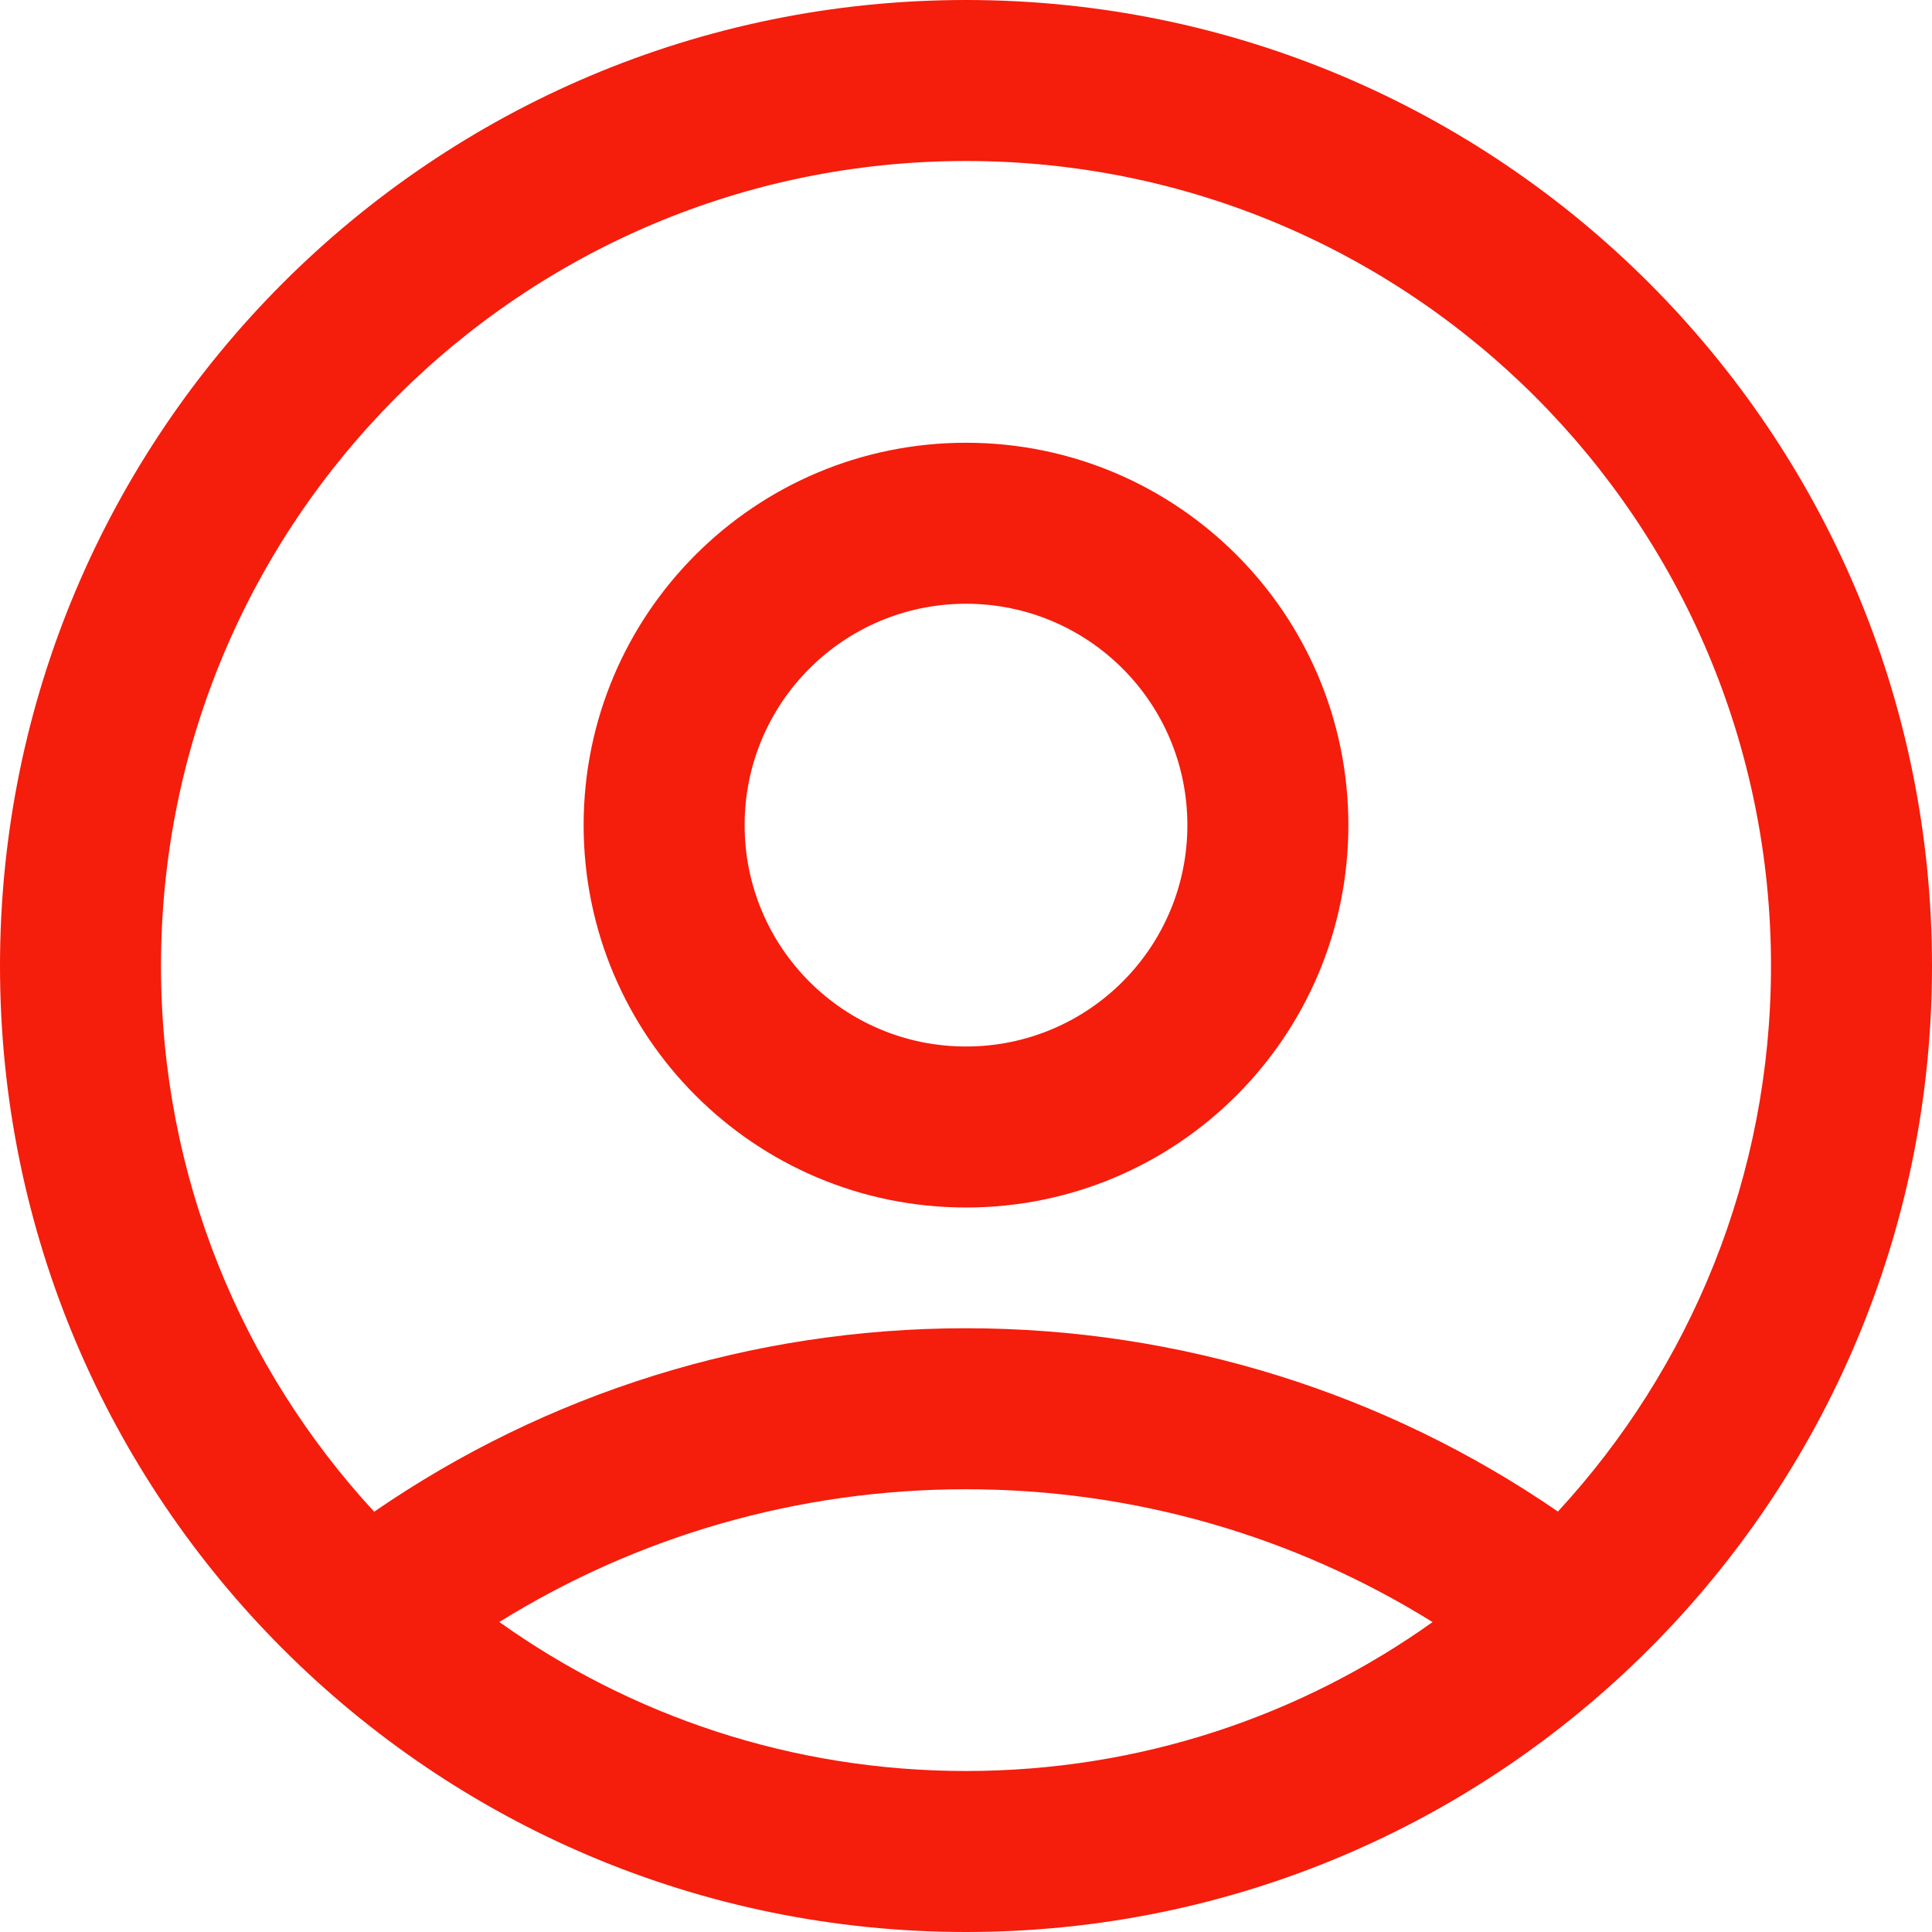 <svg width="24" height="24" viewBox="0 0 24 24" fill="none" xmlns="http://www.w3.org/2000/svg">
<path d="M12 0C18.627 0 24 5.373 24 12C24 18.627 18.627 24 12 24C5.373 24 0 18.627 0 12C0 5.373 5.373 0 12 0ZM12 18.5C9.914 18.5 7.92 19.082 6.203 20.149C7.838 21.315 9.839 22 12 22C14.161 22 16.161 21.315 17.796 20.15C16.079 19.082 14.086 18.5 12 18.5ZM12 2C6.477 2 2 6.477 2 12C2 14.616 3.004 16.997 4.648 18.779C6.786 17.308 9.331 16.5 12 16.5C14.669 16.5 17.215 17.308 19.353 18.777C20.996 16.996 22 14.615 22 12C22 6.477 17.523 2 12 2ZM12 5.5C14.624 5.5 16.75 7.626 16.75 10.25C16.75 12.874 14.624 15 12 15C9.376 15 7.25 12.874 7.25 10.25C7.25 7.626 9.376 5.5 12 5.5ZM12 7.5C10.48 7.5 9.25 8.73 9.25 10.25C9.25 11.77 10.48 13 12 13C13.52 13 14.75 11.77 14.75 10.25C14.75 8.73 13.52 7.5 12 7.5Z" fill="#F51D0C"/>
</svg>
